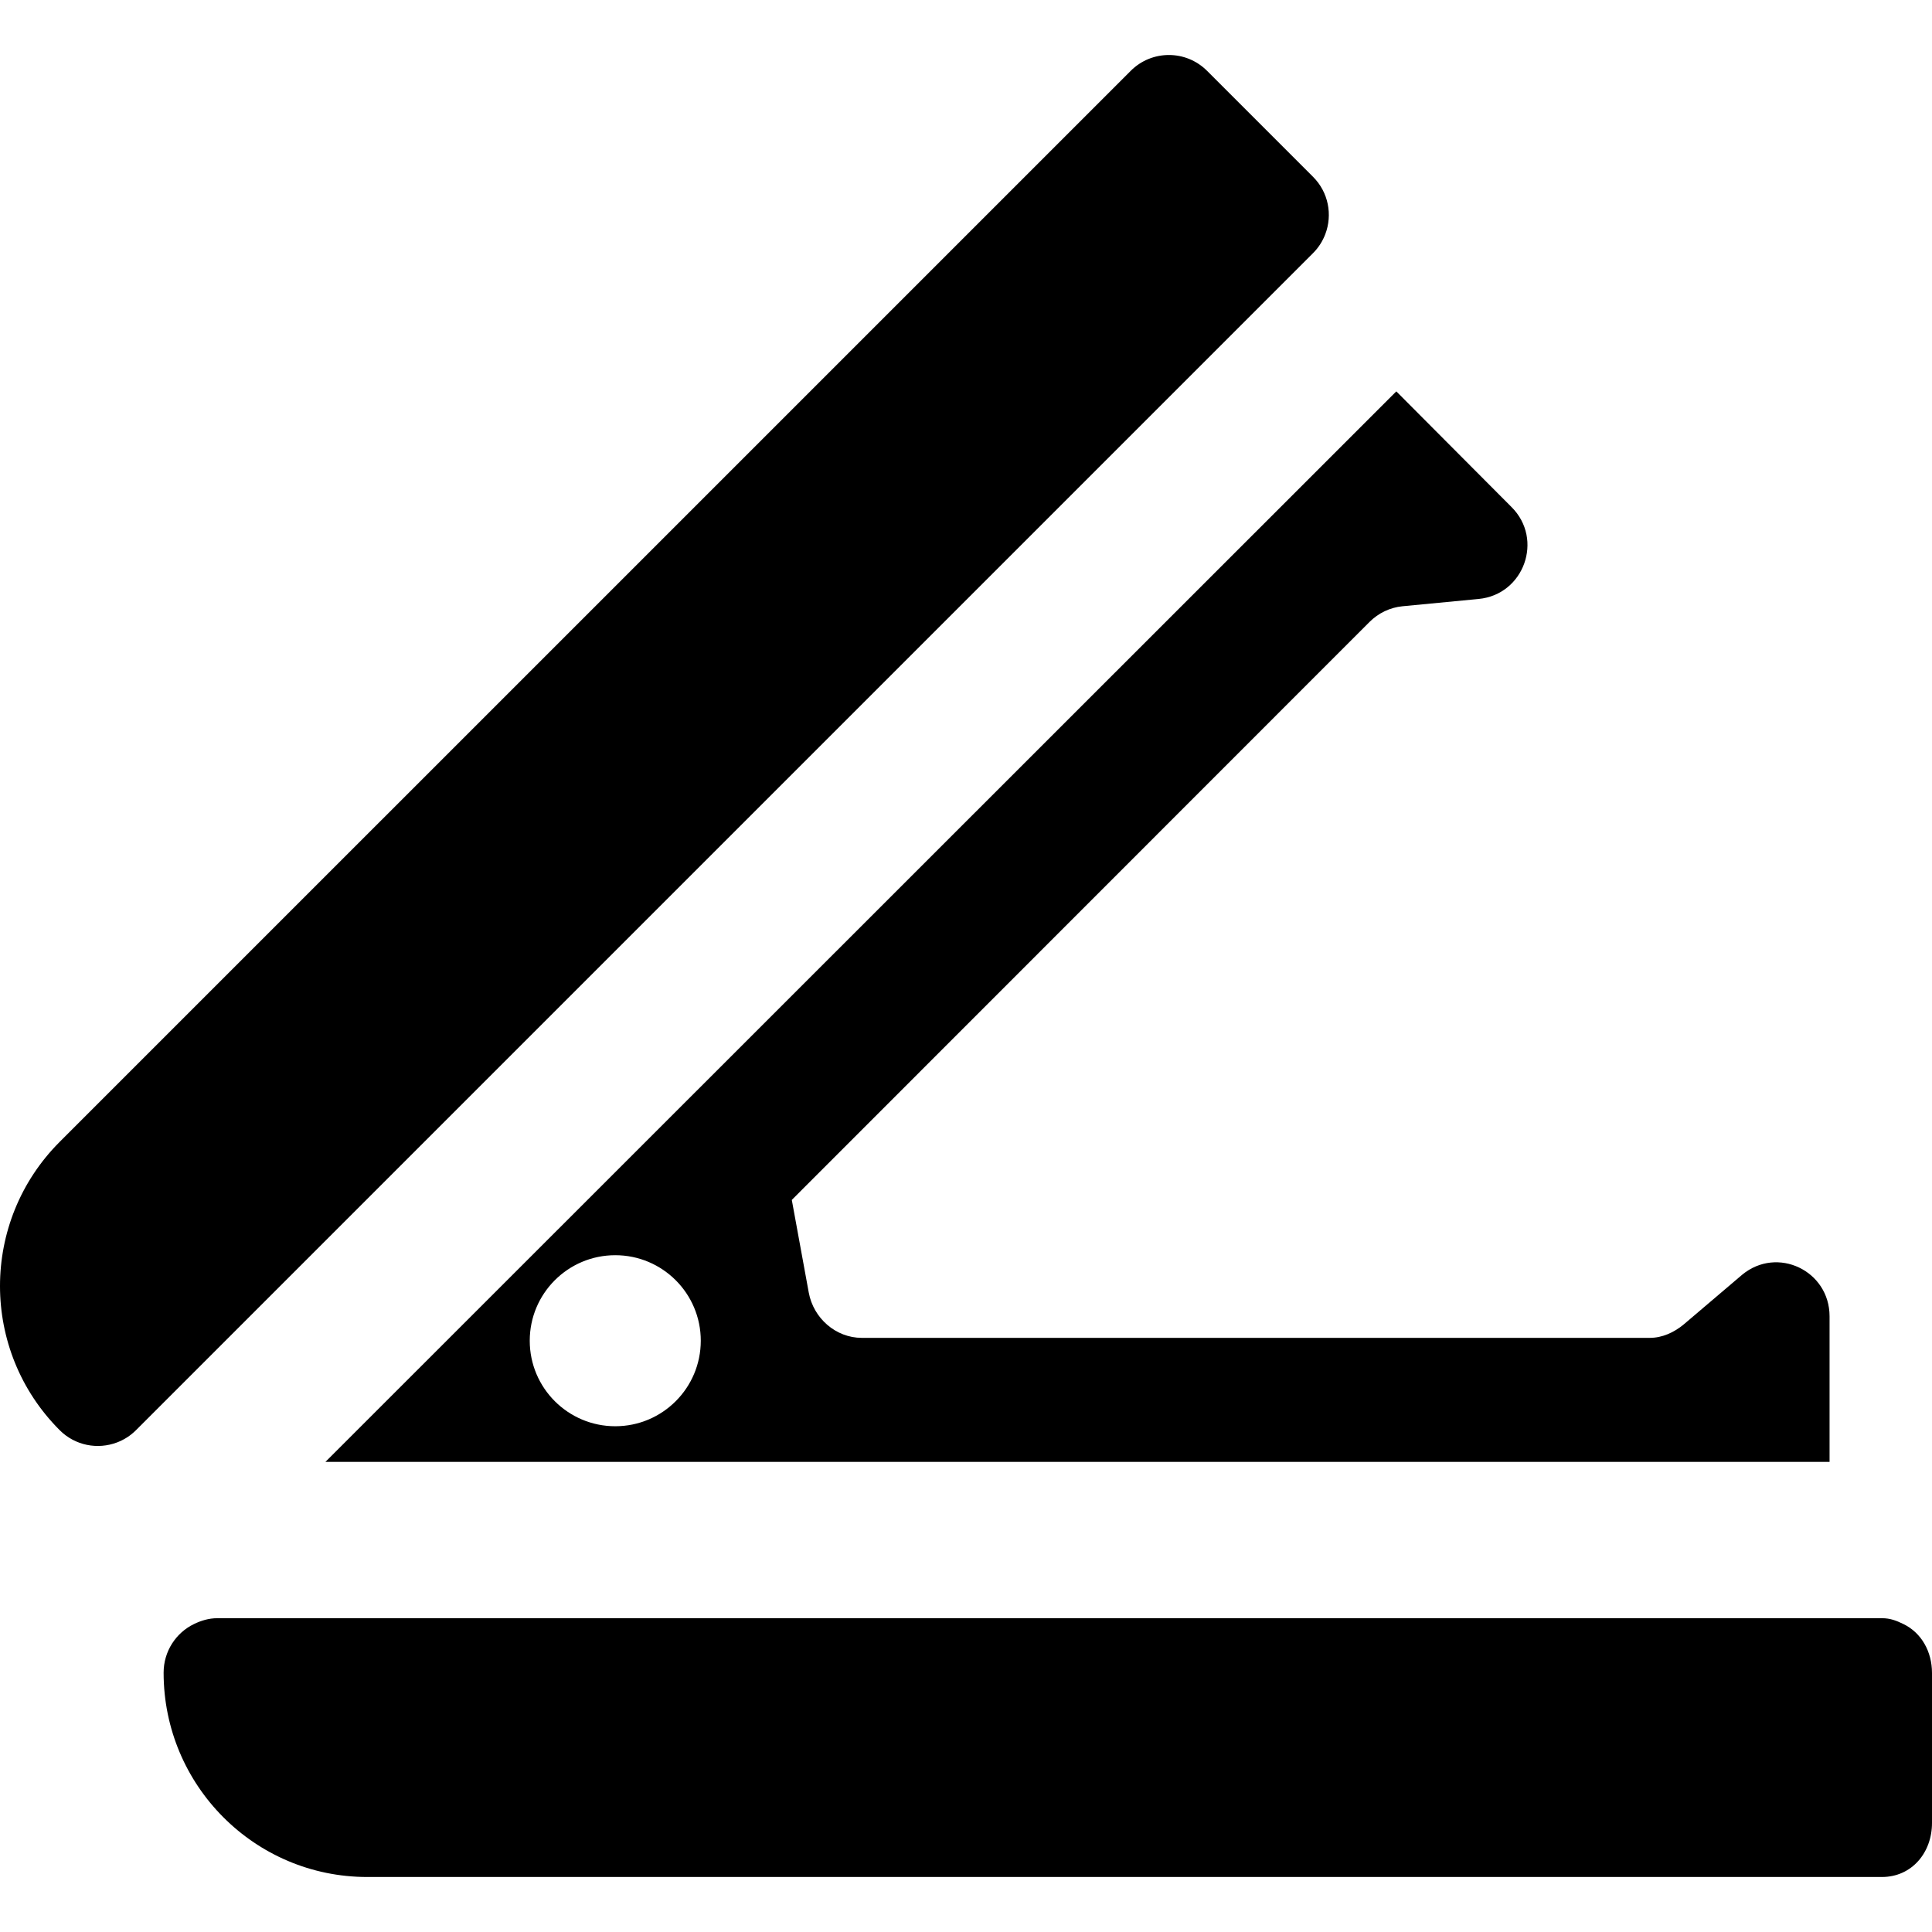 <?xml version="1.0" encoding="iso-8859-1"?>
<!-- Uploaded to: SVG Repo, www.svgrepo.com, Generator: SVG Repo Mixer Tools -->
<svg fill="#000000" height="800px" width="800px" version="1.1" id="Layer_1" xmlns="http://www.w3.org/2000/svg" xmlns:xlink="http://www.w3.org/1999/xlink" 
	 viewBox="0 0 512 512" xml:space="preserve">
<g>
	<g>
		<path d="M461.689,337.819l-15.492,13.175c-2.56,2.116-5.668,3.553-8.99,3.553H228.385c-6.894,0-12.803-5.202-14.052-11.982
			l-4.498-24.574L362.939,164.82c2.349-2.349,5.444-3.841,8.751-4.156l20.151-1.933c12.032-1.144,17.297-15.789,8.751-24.335
			l-30.556-30.675L86.244,387.409h398.609v-38.576C484.854,336.747,471.004,330.121,461.689,337.819z M163.051,377.969
			c-12.516,0-22.663-10.147-22.663-22.663c0-12.516,10.147-22.663,22.663-22.663c12.516,0,22.663,10.147,22.663,22.663
			C185.714,367.823,175.567,377.969,163.051,377.969z"/>
	</g>
</g>
<g>
	<g>
		<path d="M347.979,46.868L319.87,18.76c-5.579-5.579-14.626-5.579-20.206,0L15.828,302.595c-21.104,21.104-21.104,55.321,0,76.424
			c4.102,4.102,10.074,5.176,15.169,3.248c1.835-0.696,3.559-1.77,5.036-3.248L347.979,67.074c1.484-1.484,2.562-3.219,3.256-5.064
			C353.152,56.921,352.074,50.963,347.979,46.868z"/>
	</g>
</g>
<g>
	<g>
		<path d="M504.418,430.385c-1.877-0.907-3.468-1.543-5.691-1.543H57.57v0.001c-2.225,0-4.282,0.636-6.158,1.543
			c-4.782,2.31-8.051,7.23-8.051,12.896v0.013c0,29.846,24.116,54.129,53.961,54.129h401.404c7.891,0,13.275-6.424,13.275-14.315
			v-39.753C512,437.691,509.2,432.696,504.418,430.385z"/>
	</g>
</g>
</svg>